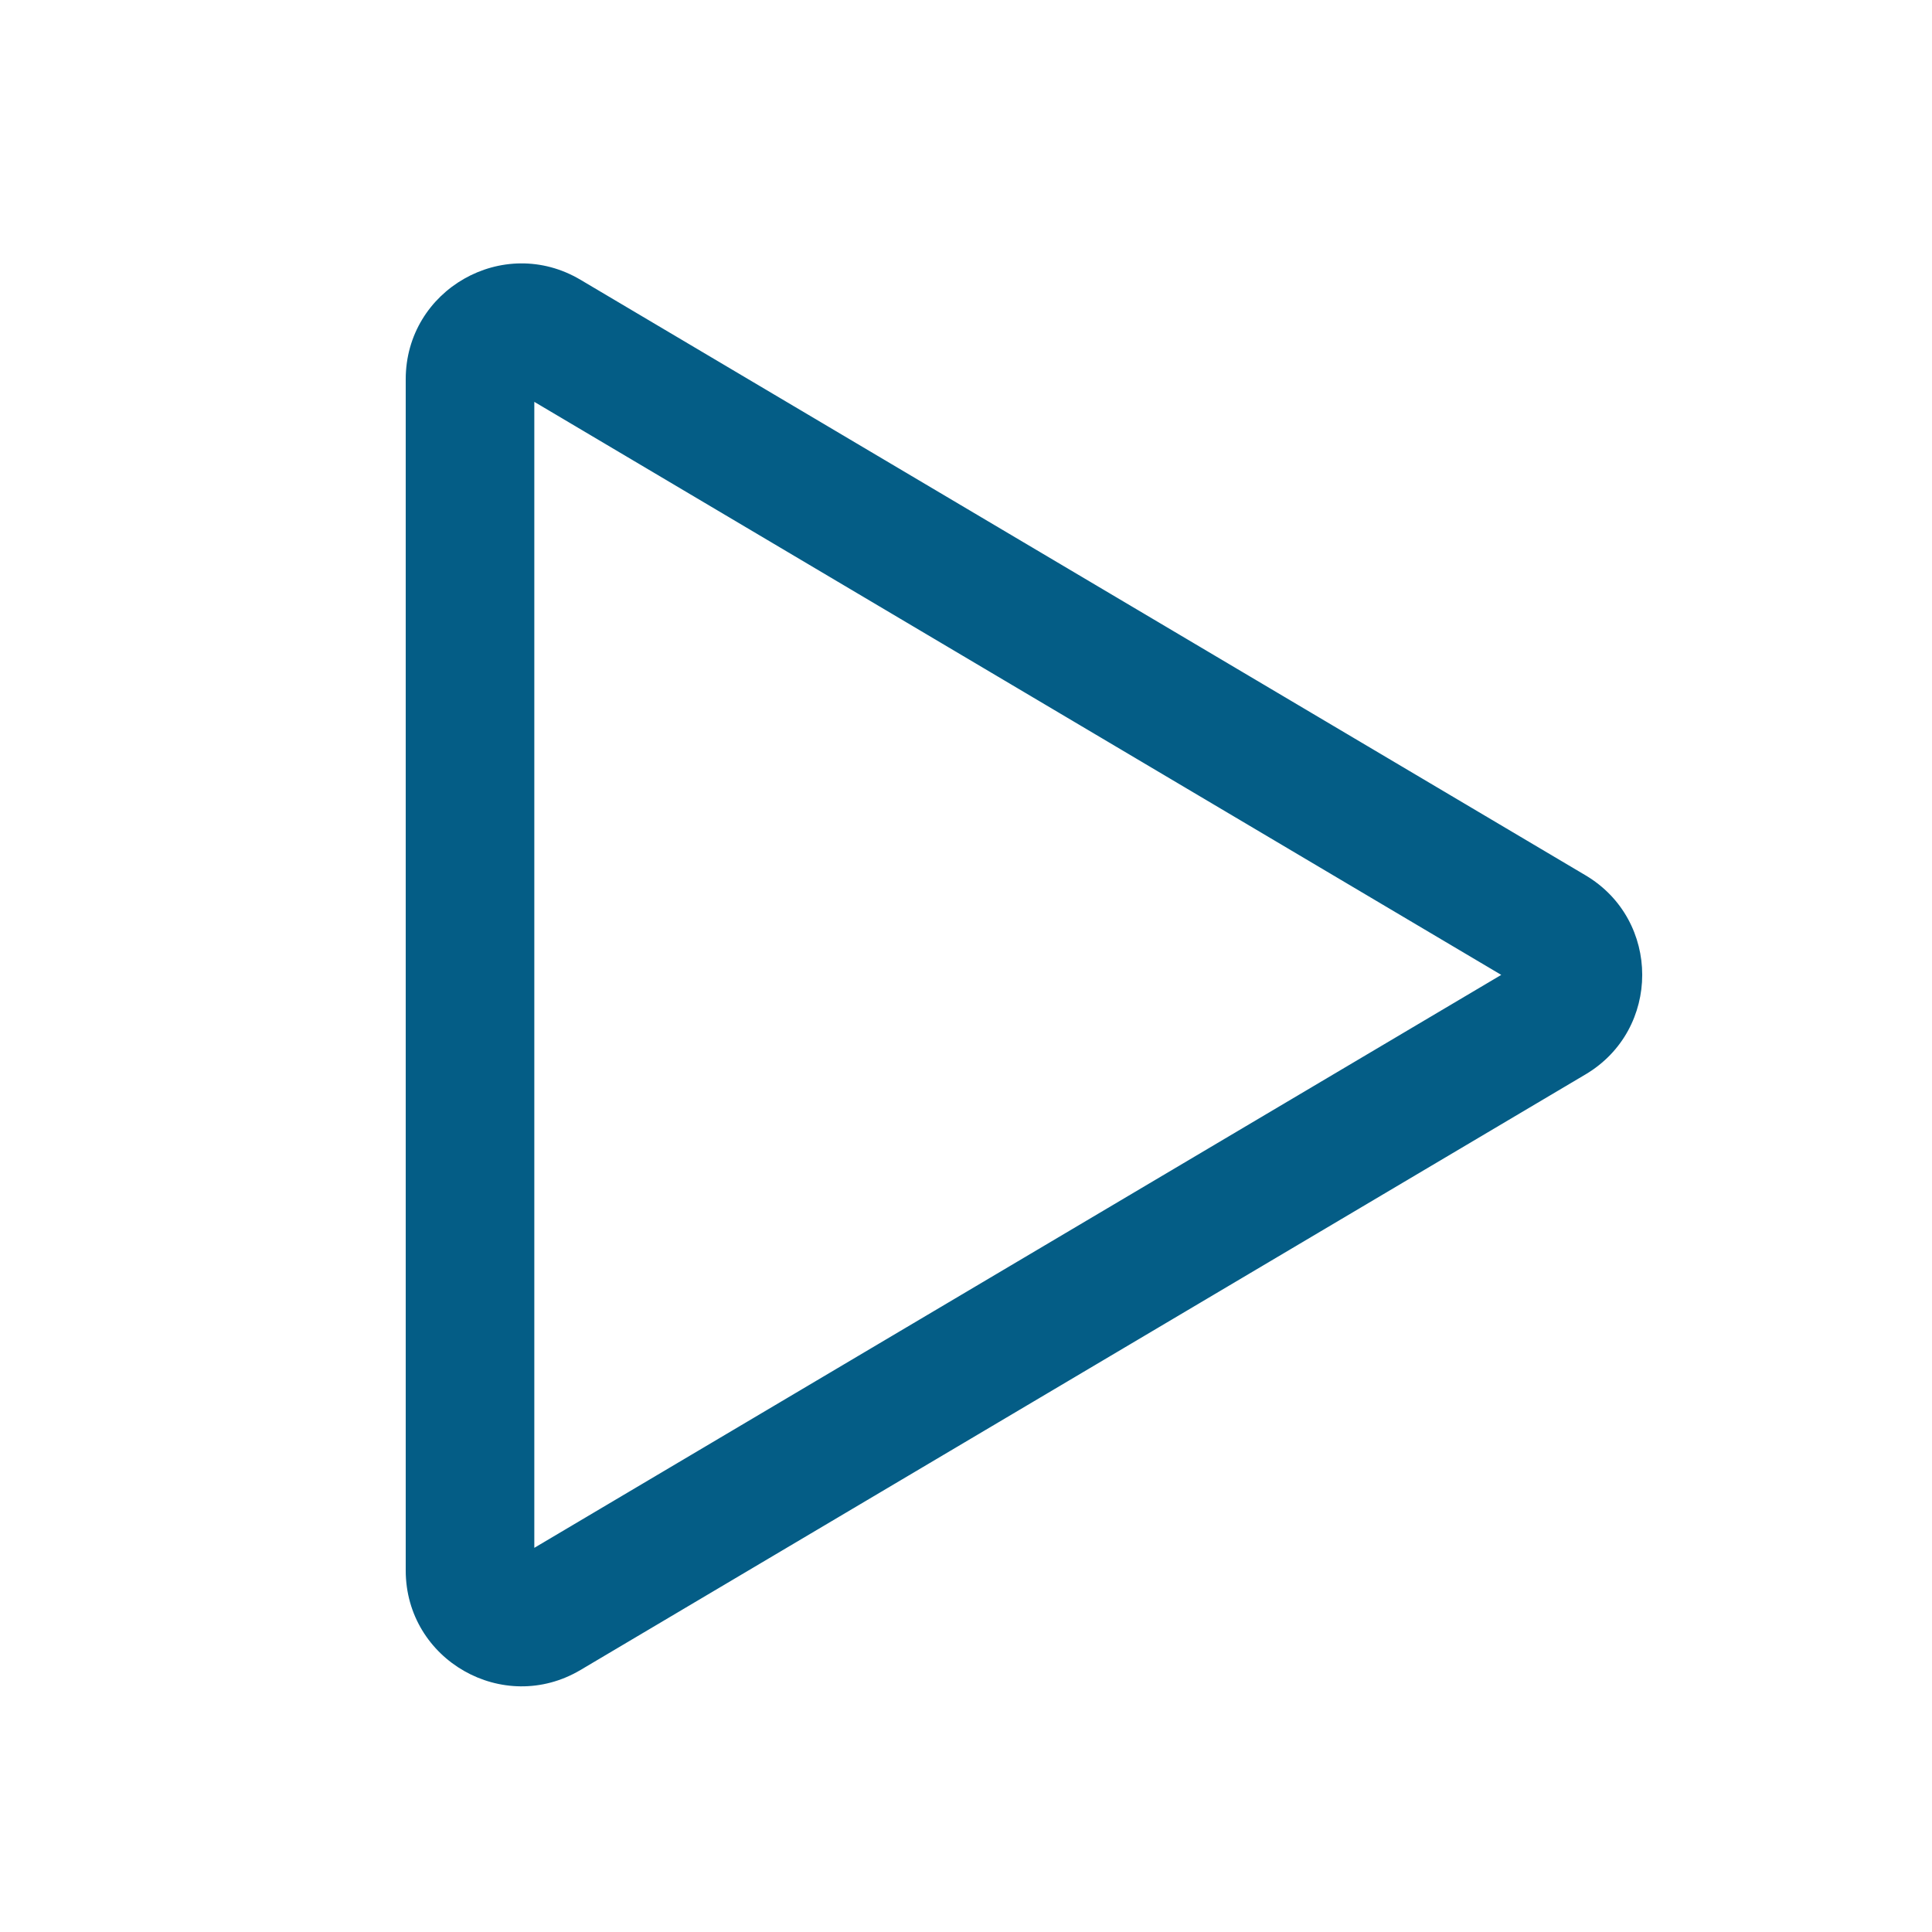 <svg width="25" height="25" viewBox="0 0 25 25" fill="none" xmlns="http://www.w3.org/2000/svg">
<path fill-rule="evenodd" clip-rule="evenodd" d="M6.914 5.2L6.914 20.029L19.426 12.615L6.914 5.2ZM5.25 4.908C5.25 3.748 6.513 3.028 7.511 3.62L20.516 11.326C21.495 11.906 21.495 13.323 20.516 13.903L7.511 21.61C6.513 22.201 5.25 21.482 5.25 20.321L5.25 4.908Z" fill="#045D86"/>
</svg>
